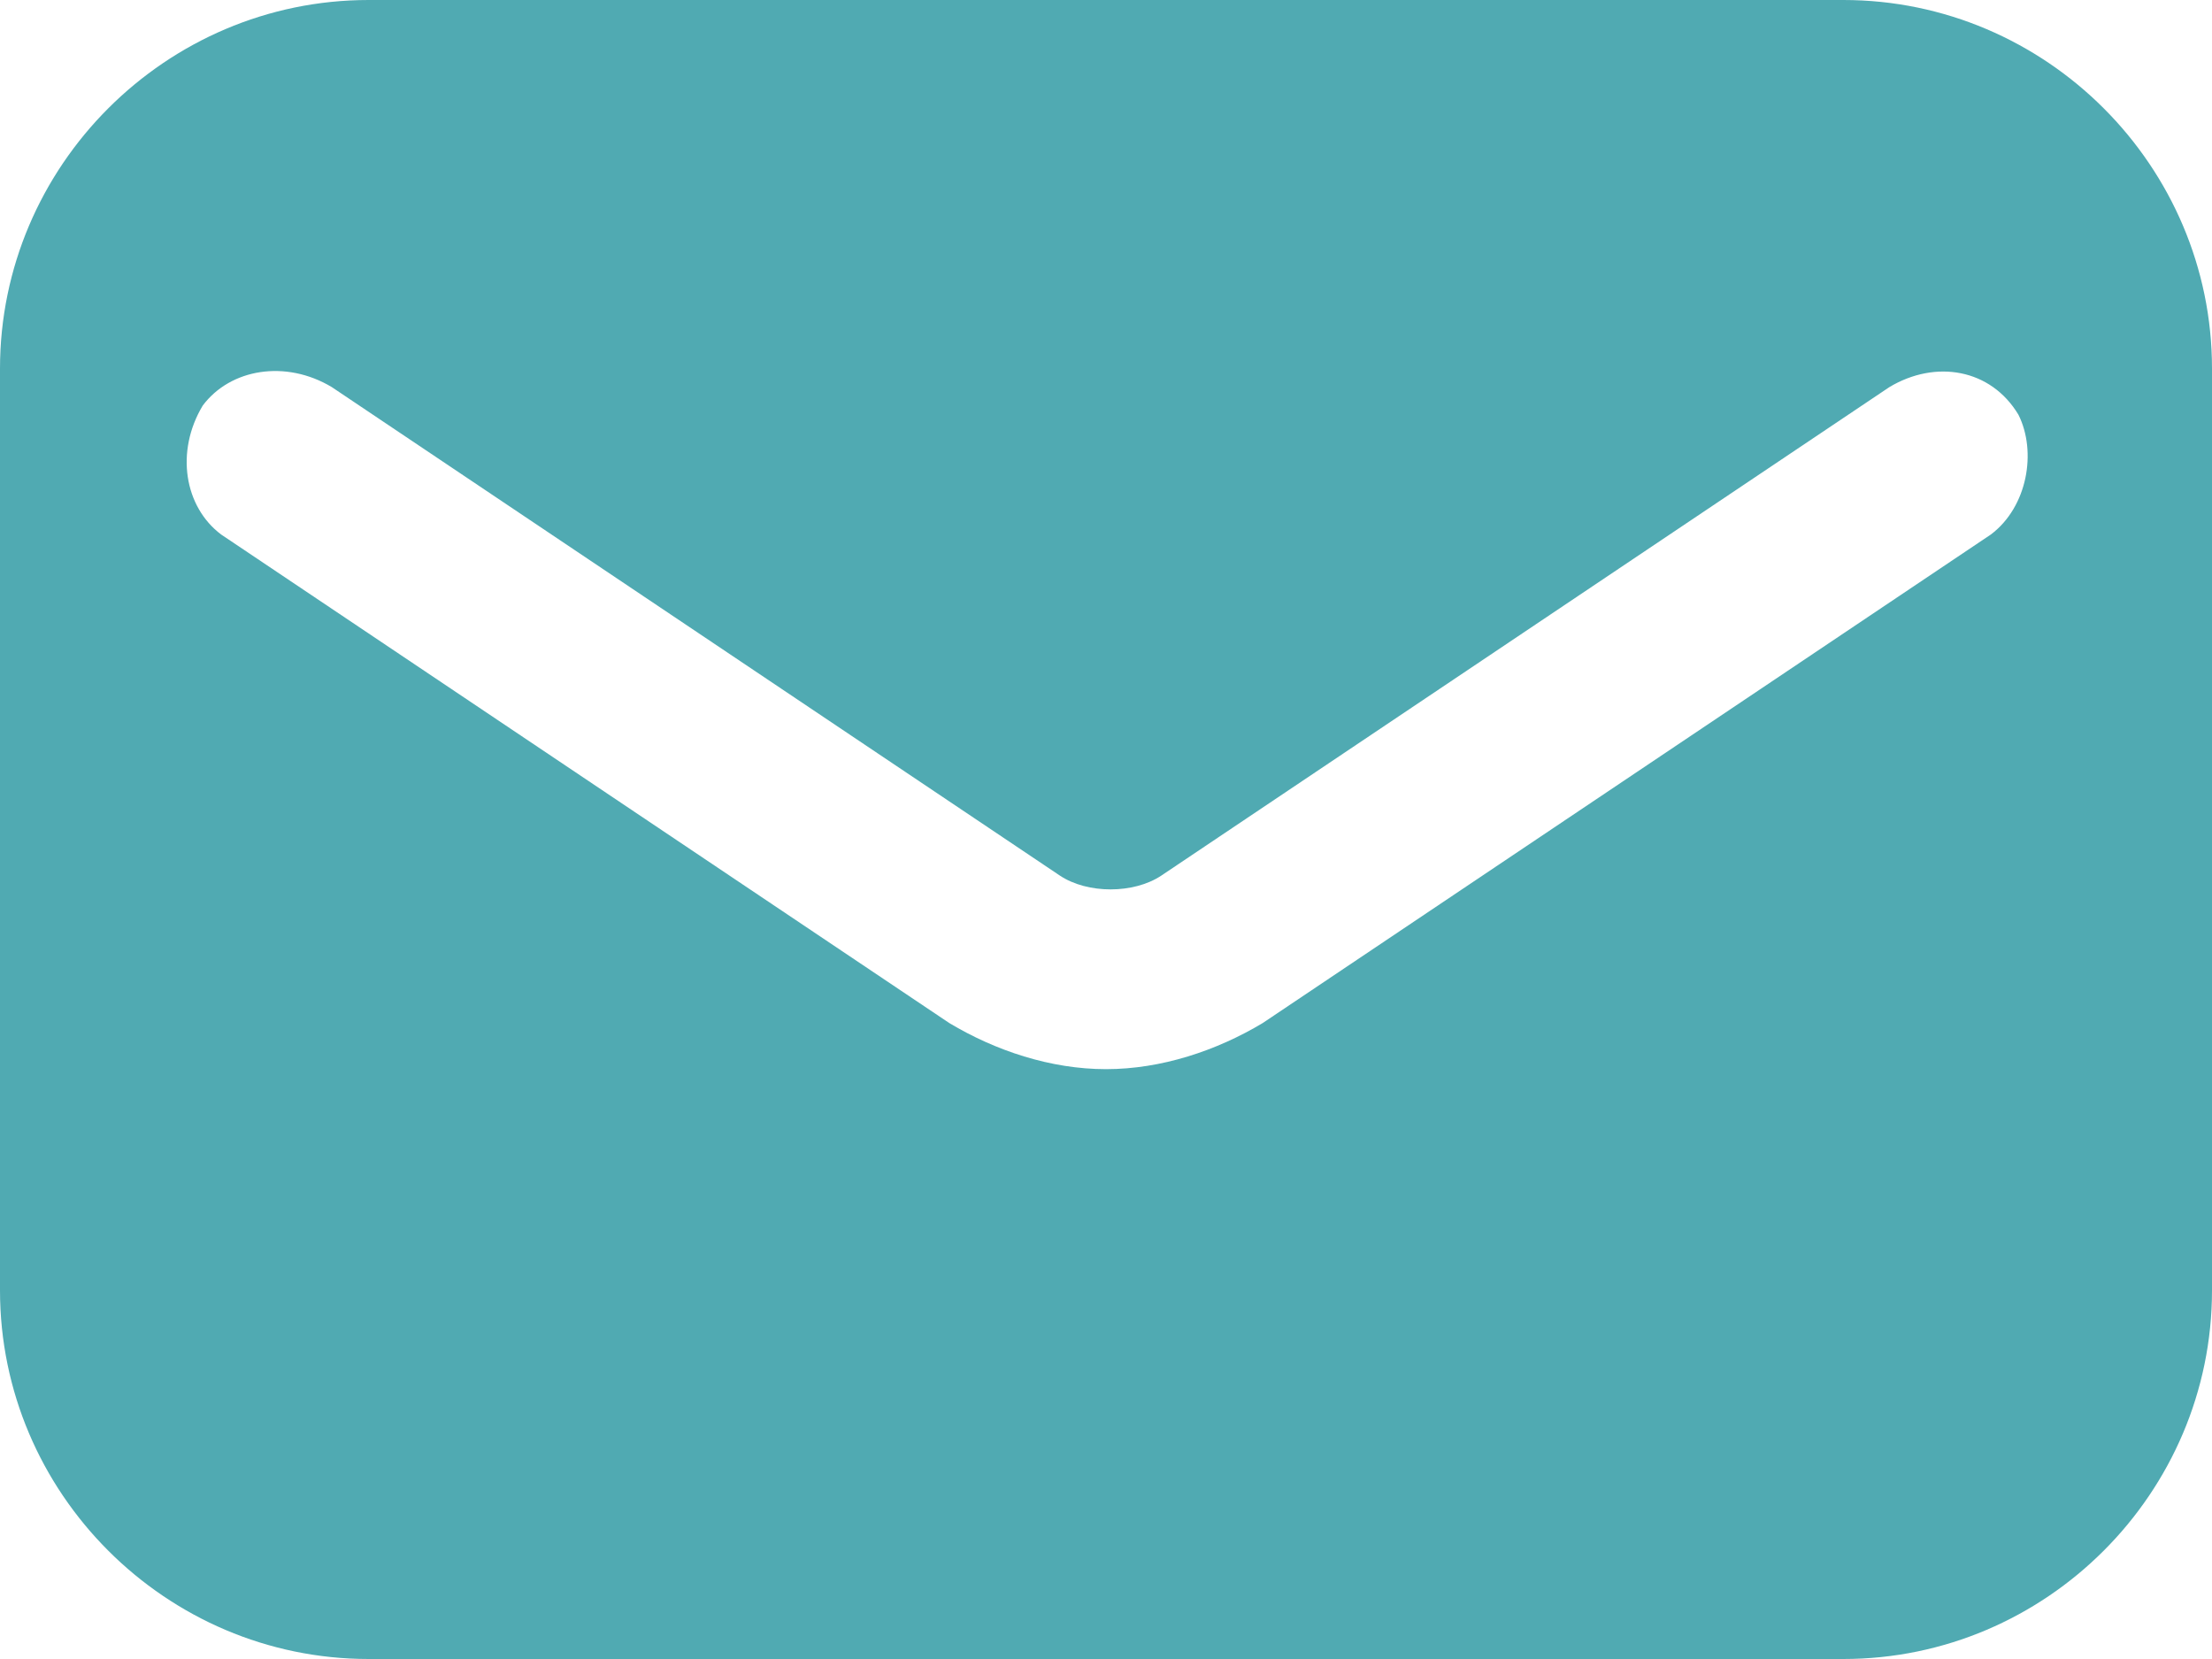 <svg width="32" height="24" viewBox="0 0 32 24" fill="none" xmlns="http://www.w3.org/2000/svg">
<path d="M26.667 0H5.333C2.4 0 0 2.4 0 5.333V18.667C0 21.6 2.4 24 5.333 24H26.667C29.6 24 32 21.6 32 18.667V5.333C32 2.4 29.6 0 26.667 0ZM28.8 7.733L18.267 14.8C17.6 15.2 16.8 15.467 16 15.467C15.2 15.467 14.4 15.2 13.733 14.8L3.2 7.733C2.667 7.333 2.533 6.533 2.933 5.867C3.333 5.333 4.133 5.2 4.8 5.6L15.333 12.667C15.733 12.933 16.4 12.933 16.8 12.667L27.333 5.6C28 5.2 28.8 5.333 29.2 6C29.467 6.533 29.333 7.333 28.8 7.733Z" fill="#50AAB2"/>
</svg>
